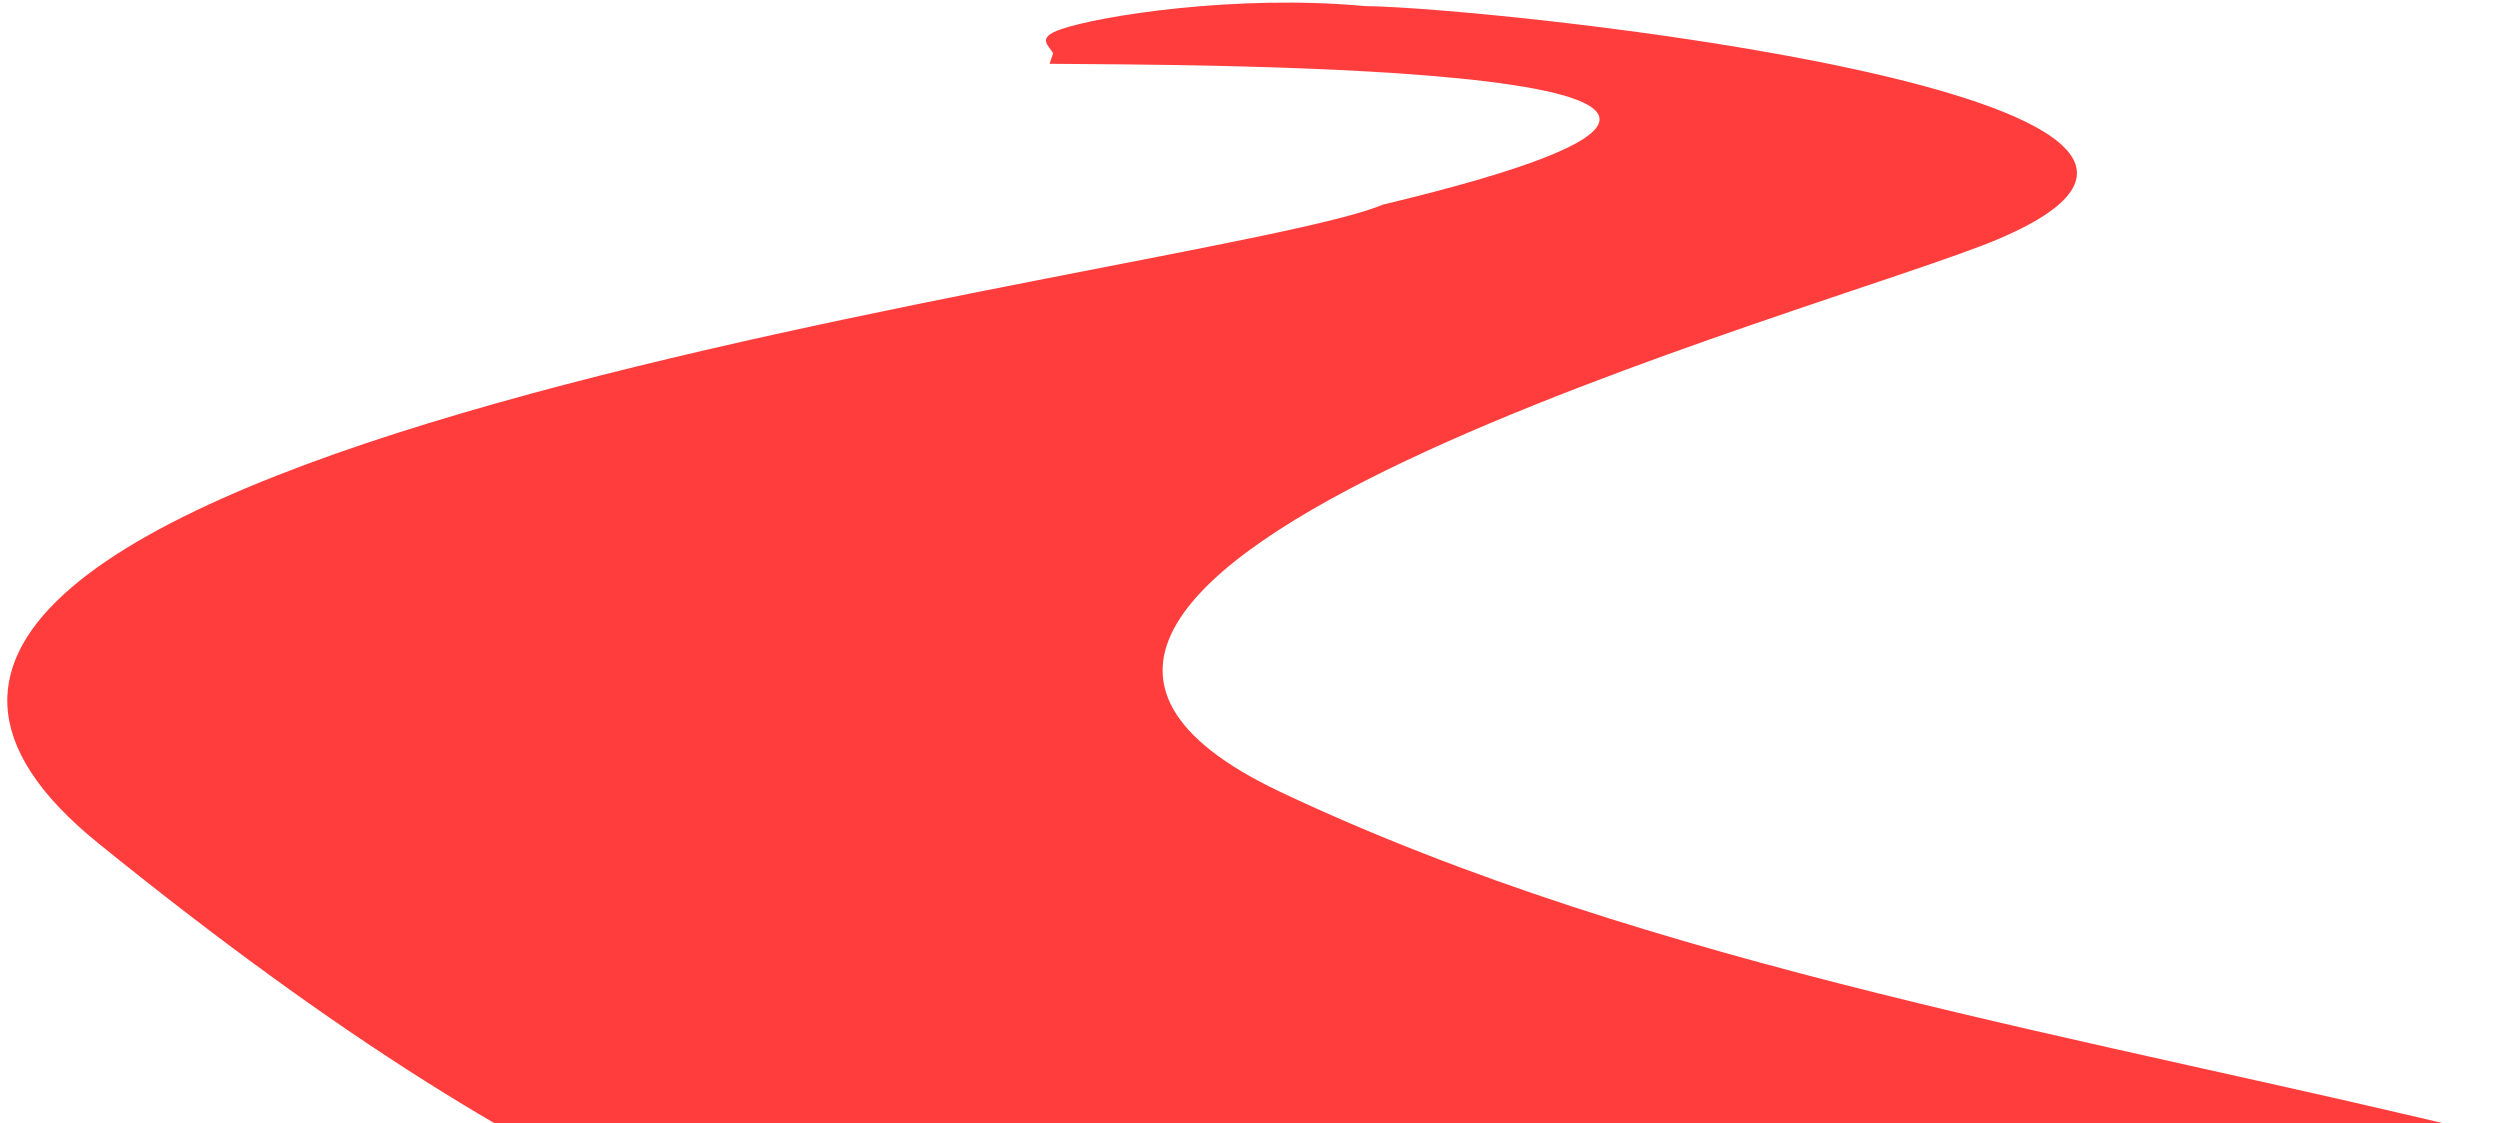 <svg width="325" height="146" viewBox="0 0 325 146" fill="none" xmlns="http://www.w3.org/2000/svg">
<path d="M166.439 102.945C214.812 125.845 272.452 134.924 324.293 147.63L160.259 180.607C108.418 167.901 75.759 160.607 12.759 109.607C-50.241 58.607 158.288 35.744 179.76 26.607C256.759 8.153 153.391 8.465 136.448 8.292L136.899 6.941C136.397 5.89 134.615 4.941 137.948 3.792C142.957 2.066 160.711 -0.771 177.448 0.792C194.391 0.965 303.335 12.542 259.816 31.061C238.344 40.198 107.022 74.816 166.439 102.945Z" fill="#FF3D3D"/>
</svg>
